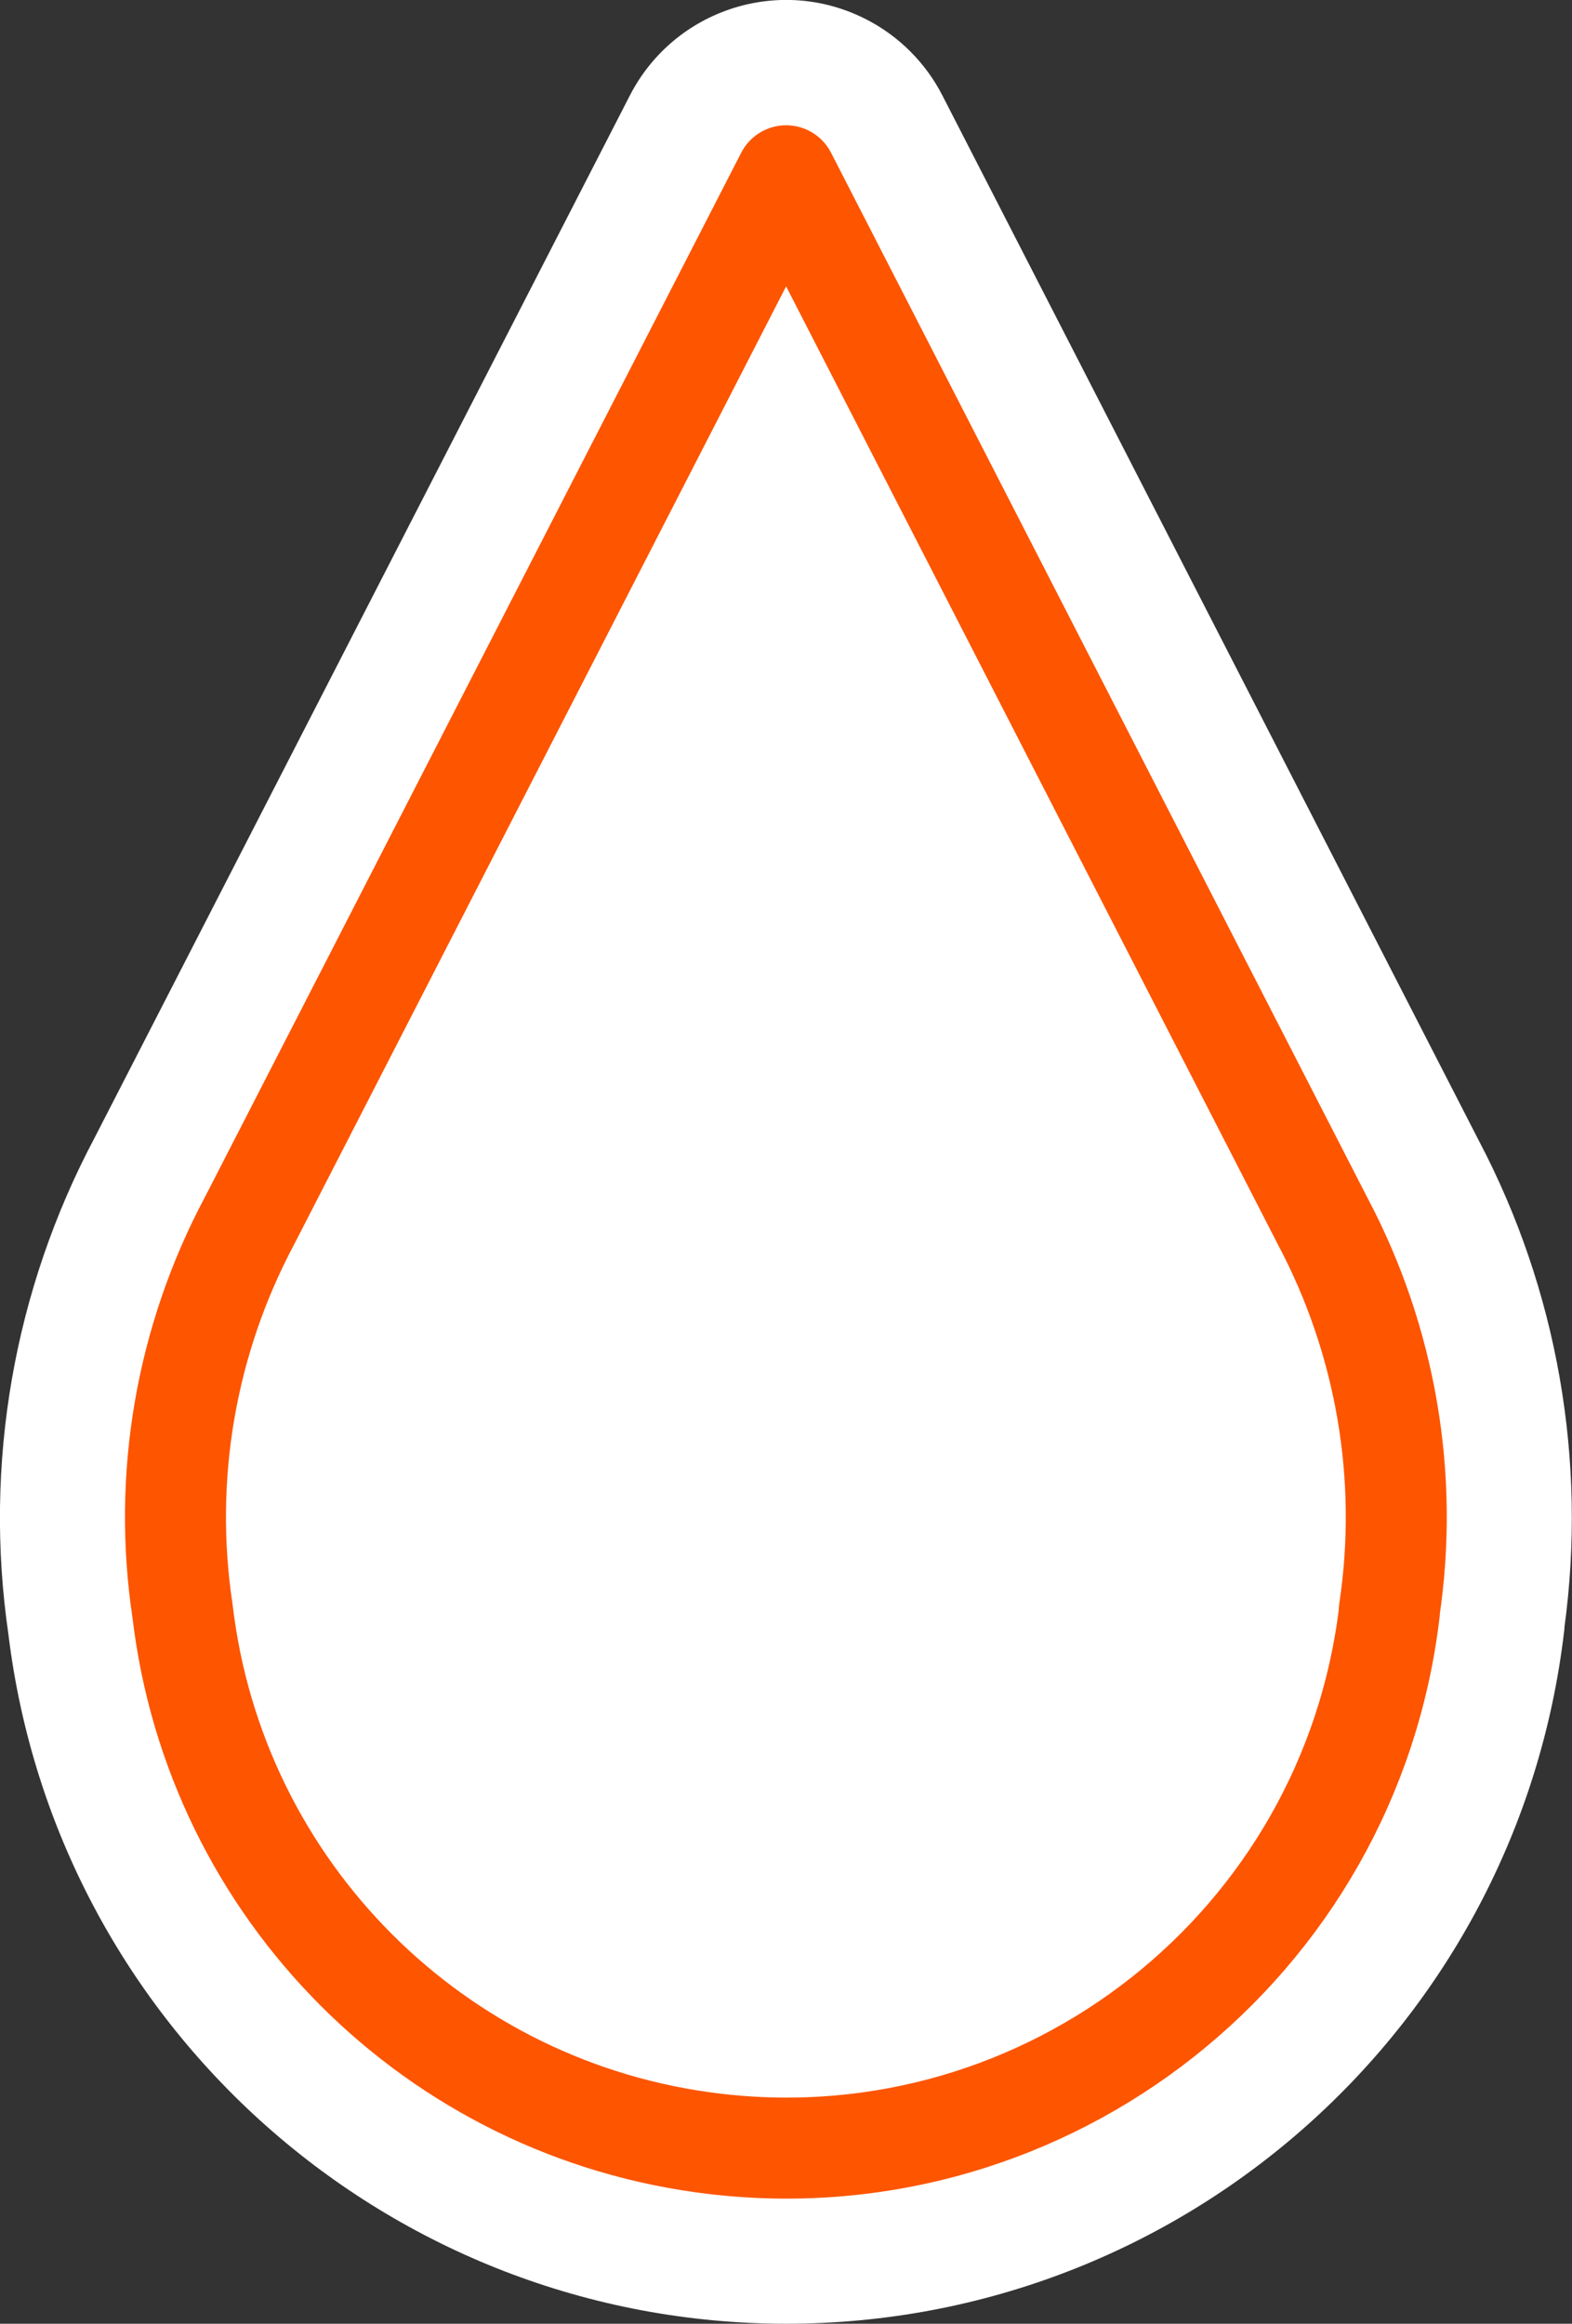 <?xml version="1.0" encoding="UTF-8"?><svg id="_レイヤー_2" xmlns="http://www.w3.org/2000/svg" viewBox="0 0 62.27 92"><rect x="0" y="0" width="62.27" height="92" fill="#333333" stroke="none"/><defs><style>.cls-1{fill:none;stroke:#FD5500;stroke-linecap:round;stroke-linejoin:round;stroke-width:4px;}.cls-2{fill:#fff;stroke-width:0px;}</style></defs><g id="_レイヤー_1-2"><g id="_グループ_9654"><path id="_パス_10113" class="cls-2" d="M31.16,92c-15.7,0-28.94-11.73-30.83-27.32-.98-6.73.22-13.61,3.41-19.62L24.95,3.78c1.76-3.42,5.95-4.77,9.37-3.01,1.29.66,2.35,1.72,3.01,3.01l21.25,41.38c3.11,5.91,4.29,12.65,3.39,19.27,0,.05,0,.09-.01.14-1.83,15.63-15.06,27.42-30.8,27.43M31.14,15.8L13.49,50.17c-2.12,3.97-2.92,8.51-2.26,12.96l.02.18c1.06,9.22,8.33,16.49,17.55,17.55.78.09,1.57.14,2.36.14,10.09,0,18.61-7.53,19.86-17.54l.05-.41c.63-4.39-.15-8.86-2.22-12.79L31.14,15.8Z"/><path id="_パス_10114" class="cls-2" d="M55.04,63.78h0c-1.55,13.2-13.51,22.65-26.71,21.1-11.07-1.3-19.8-10.03-21.1-21.1-.8-5.3.13-10.71,2.65-15.44L31.14,6.96l21.25,41.38c2.51,4.73,3.44,10.14,2.64,15.44"/><path id="_パス_10115" class="cls-1" d="M55.04,63.78h0c-1.55,13.2-13.51,22.65-26.71,21.1-11.07-1.3-19.8-10.03-21.1-21.1-.8-5.3.13-10.71,2.65-15.44L31.14,6.96l21.25,41.38c2.51,4.73,3.44,10.14,2.64,15.44"/></g></g></svg>